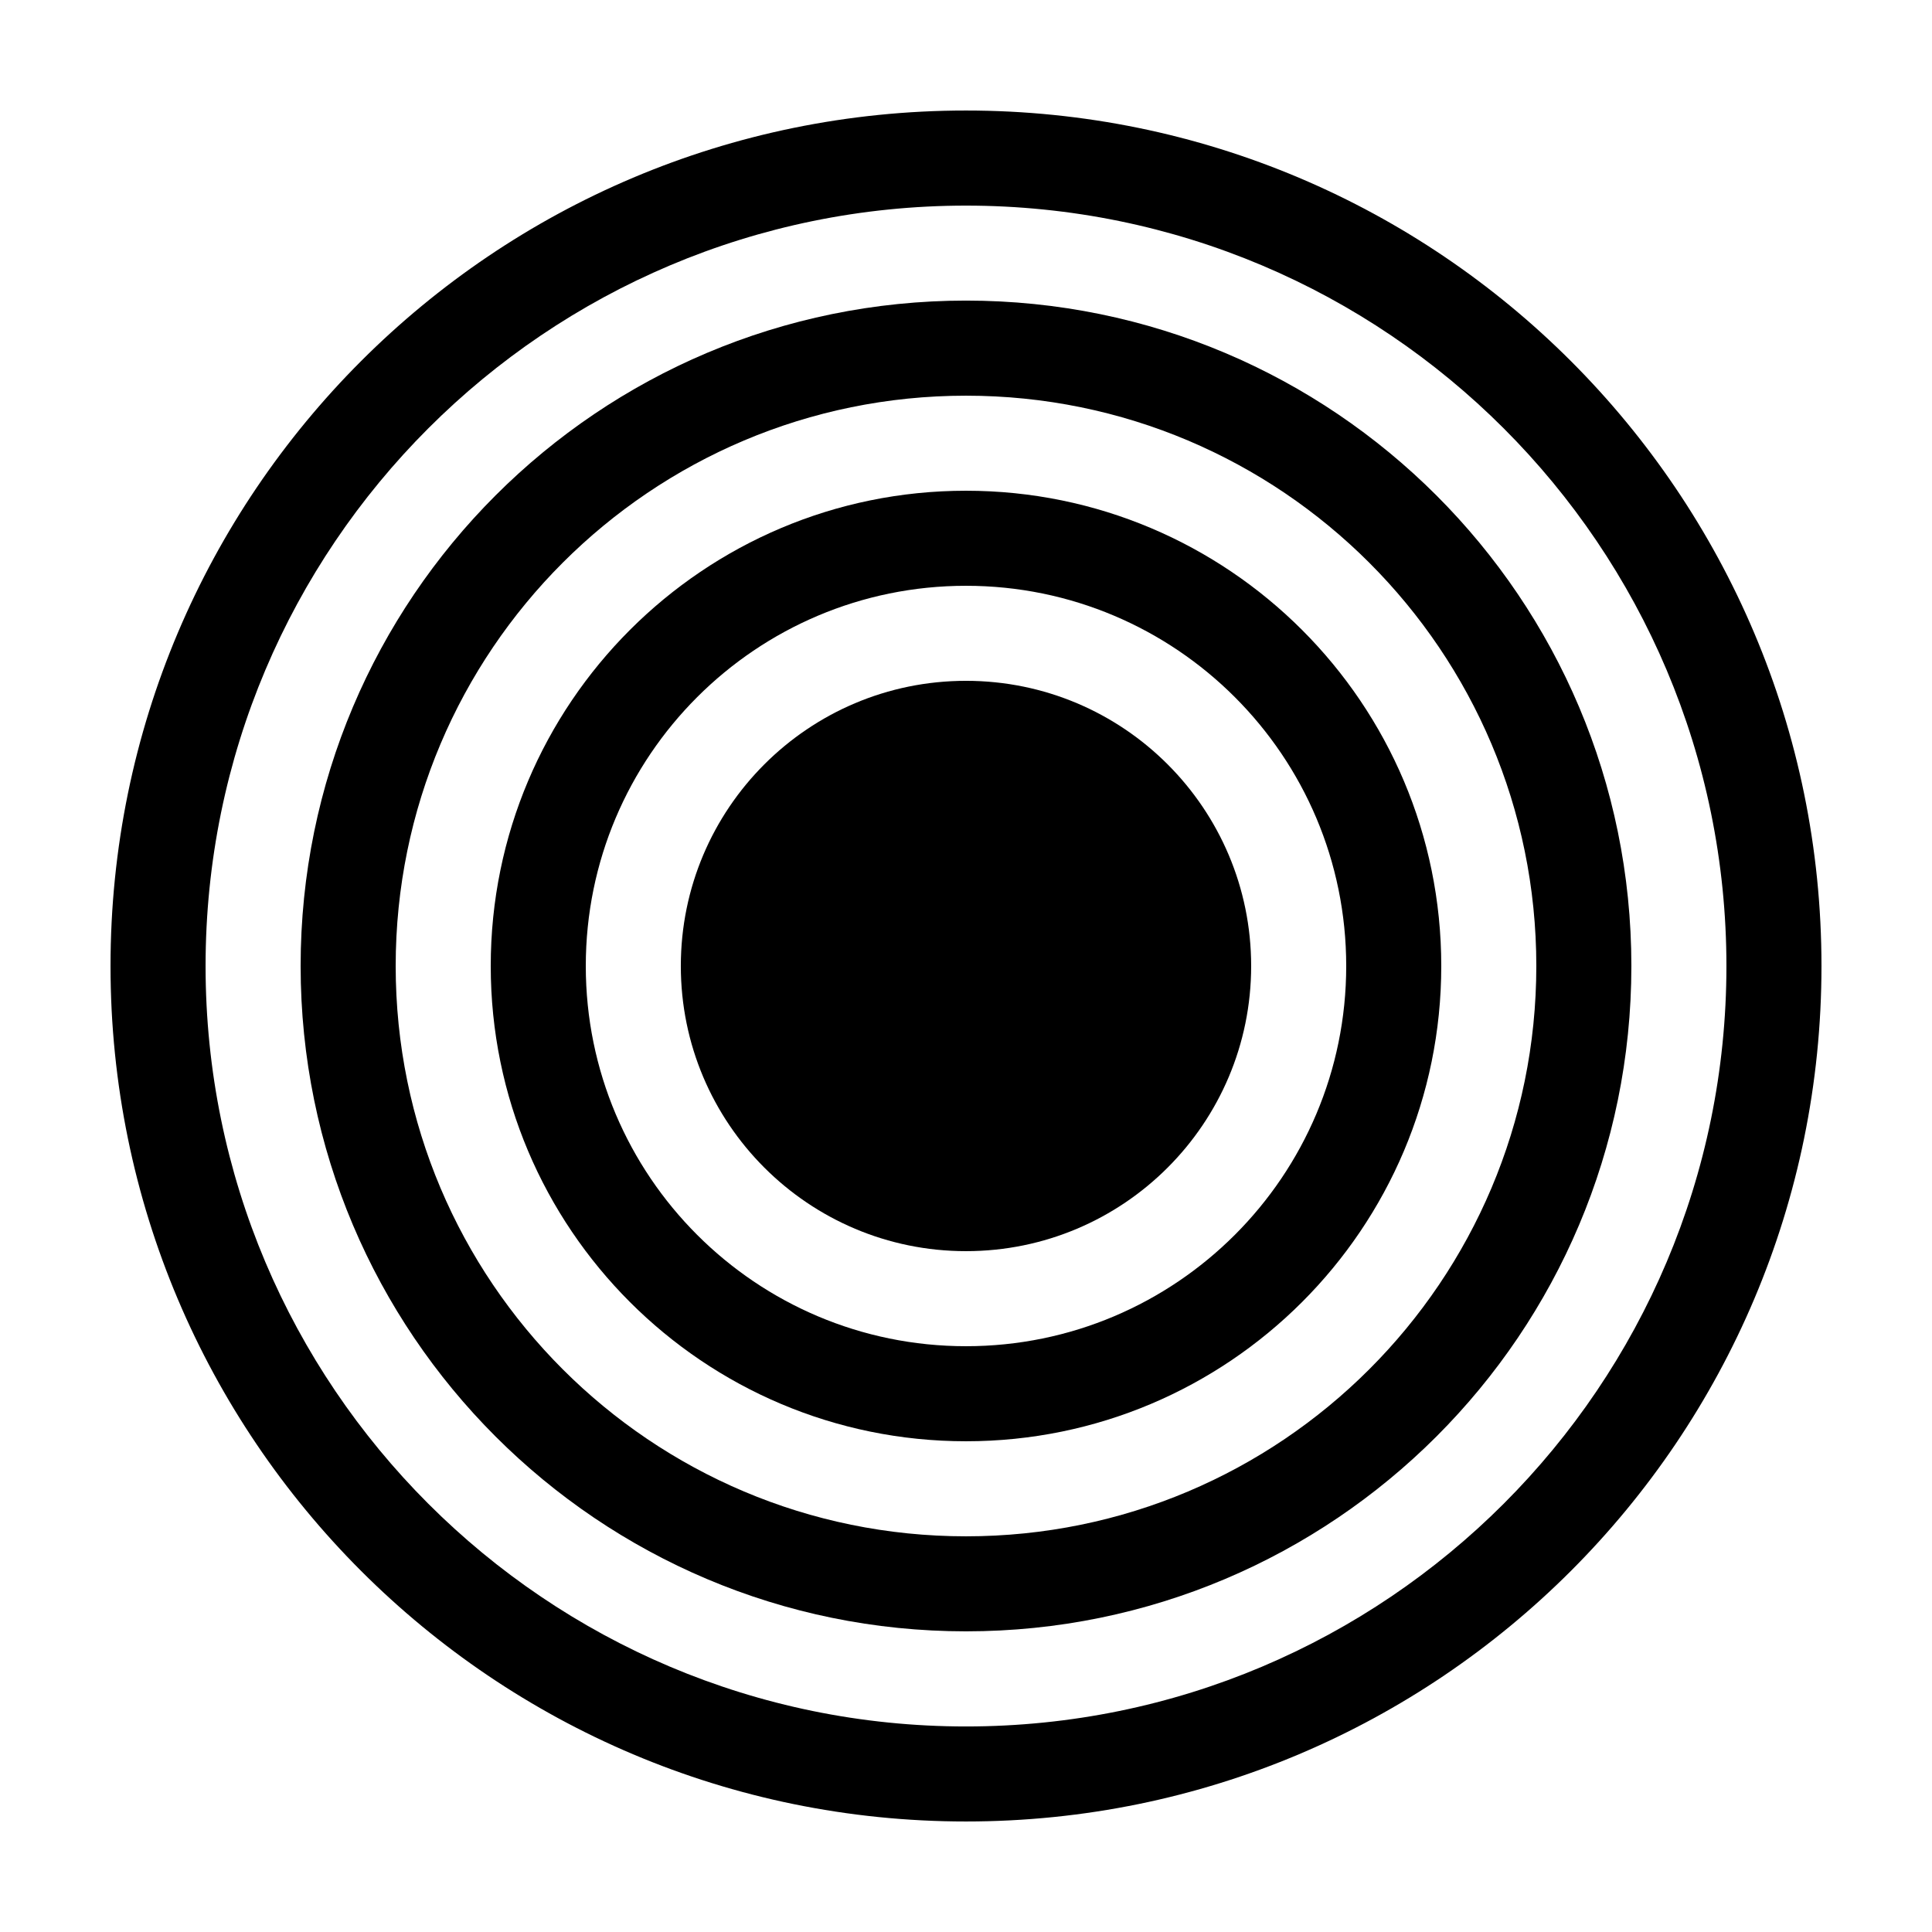 <?xml version="1.0" encoding="UTF-8"?>
<!-- Uploaded to: SVG Repo, www.svgrepo.com, Generator: SVG Repo Mixer Tools -->
<svg fill="#000000" width="800px" height="800px" version="1.1" viewBox="144 144 512 512" xmlns="http://www.w3.org/2000/svg">
 <g>
  <path d="m400 173.29c-125.21 0-226.71 101.5-226.71 226.71 0 125.21 101.5 226.71 226.71 226.71s226.71-101.5 226.71-226.71c-0.004-125.21-101.5-226.71-226.71-226.71zm0 428.24c-111.3 0-201.52-90.227-201.52-201.52s90.227-201.52 201.52-201.52 201.52 90.227 201.52 201.52-90.227 201.52-201.52 201.52z"/>
  <path d="m400 223.66c-97.387 0-176.33 78.945-176.33 176.33 0 97.387 78.945 176.33 176.33 176.33s176.33-78.945 176.33-176.33c0-97.383-78.945-176.33-176.33-176.33zm0 327.48c-83.477 0-151.14-67.668-151.14-151.14 0-83.477 67.668-151.14 151.14-151.14s151.14 67.668 151.14 151.14c-0.004 83.48-67.668 151.14-151.14 151.14z"/>
  <path d="m400 274.05c-69.562 0-125.95 56.391-125.95 125.95s56.391 125.95 125.95 125.95 125.95-56.391 125.95-125.95c-0.004-69.562-56.395-125.95-125.95-125.95zm0 226.71c-55.652 0-100.76-45.109-100.76-100.76s45.109-100.76 100.76-100.76 100.76 45.109 100.76 100.76c0 55.648-45.113 100.76-100.76 100.76z"/>
  <path d="m475.57 400c0 41.734-33.836 75.57-75.57 75.57-41.738 0-75.574-33.836-75.574-75.57 0-41.738 33.836-75.574 75.574-75.574 41.734 0 75.57 33.836 75.57 75.574"/>
 </g>
</svg>